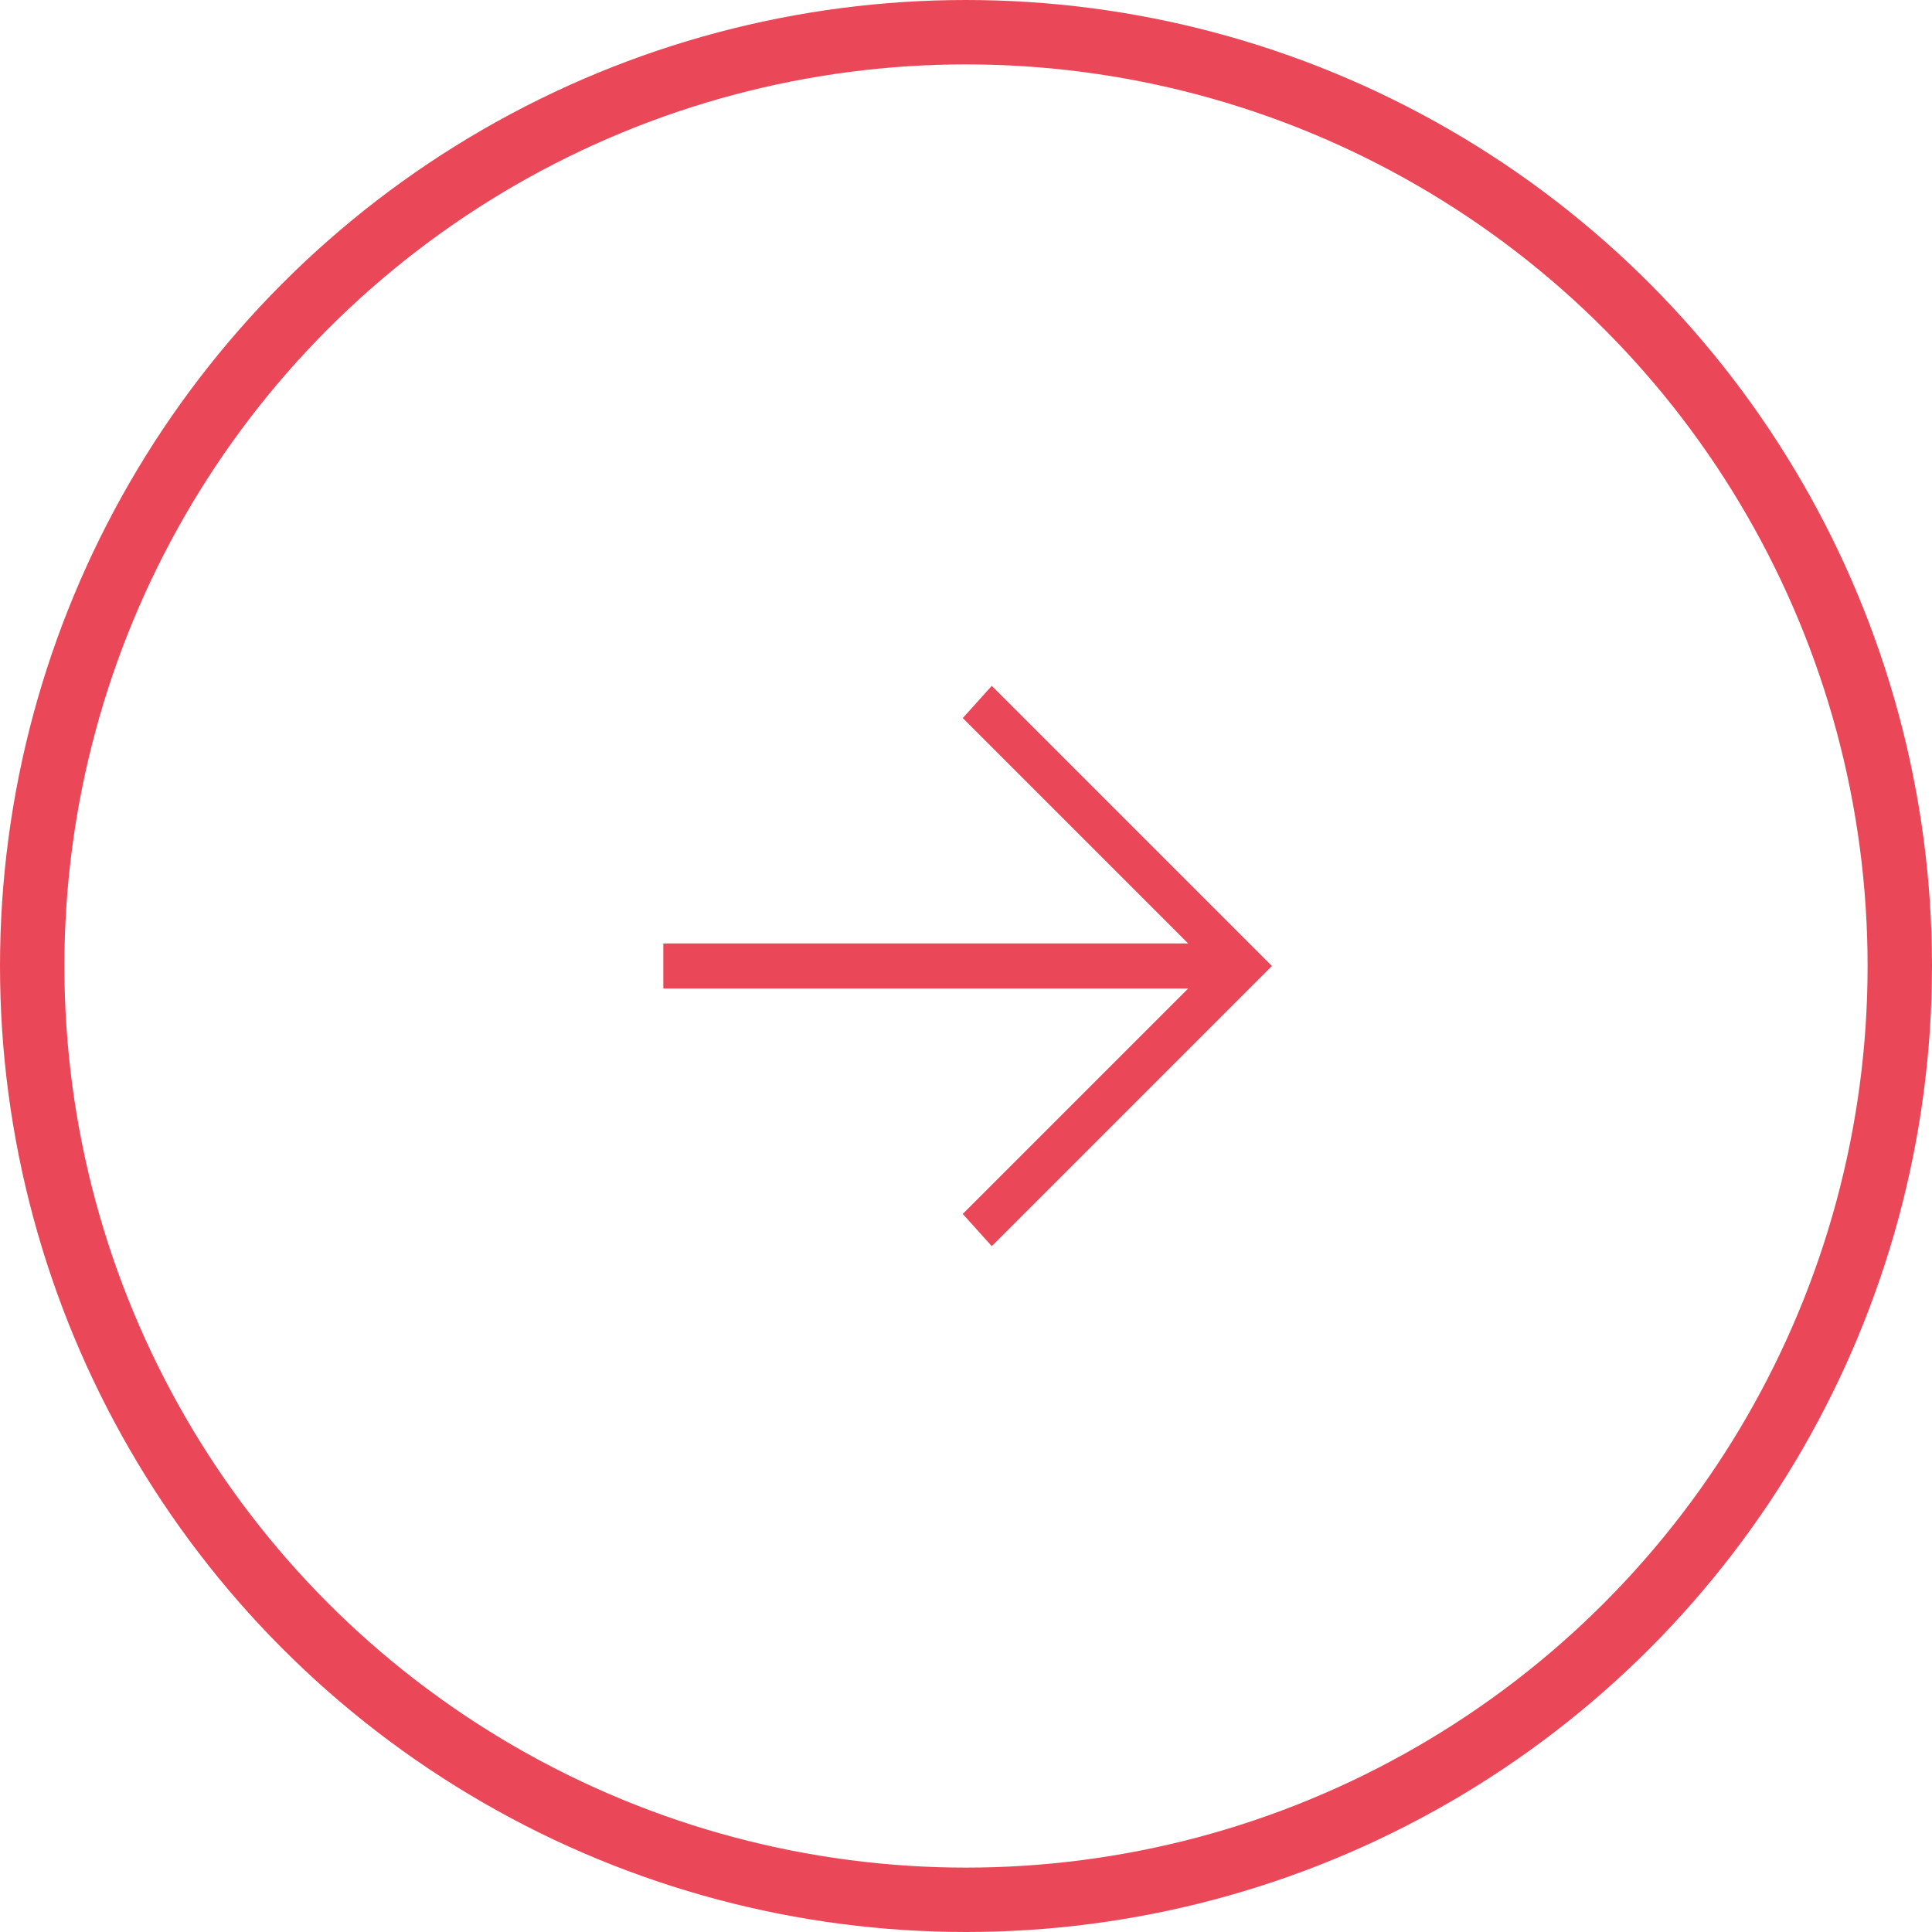 <?xml version="1.0" encoding="utf-8"?>
<!-- Generator: Adobe Illustrator 23.1.1, SVG Export Plug-In . SVG Version: 6.00 Build 0)  -->
<svg version="1.1" id="Layer_1" xmlns="http://www.w3.org/2000/svg" xmlns:xlink="http://www.w3.org/1999/xlink" x="0px" y="0px"
	 viewBox="0 0 60 60" style="enable-background:new 0 0 60 60;" xml:space="preserve">
<style type="text/css">
	.st0{fill:none;stroke:#EA4859;stroke-width:2;}
	.st1{fill:#EA4859;}
</style>
<circle class="st0" cx="30" cy="30" r="29"/>
<path class="st1" d="M20.6,29.3h16.3l-7-7l0.9-1l8.7,8.7l-8.7,8.7l-0.9-1l7-7l-16.3,0V29.3z"/>
</svg>
